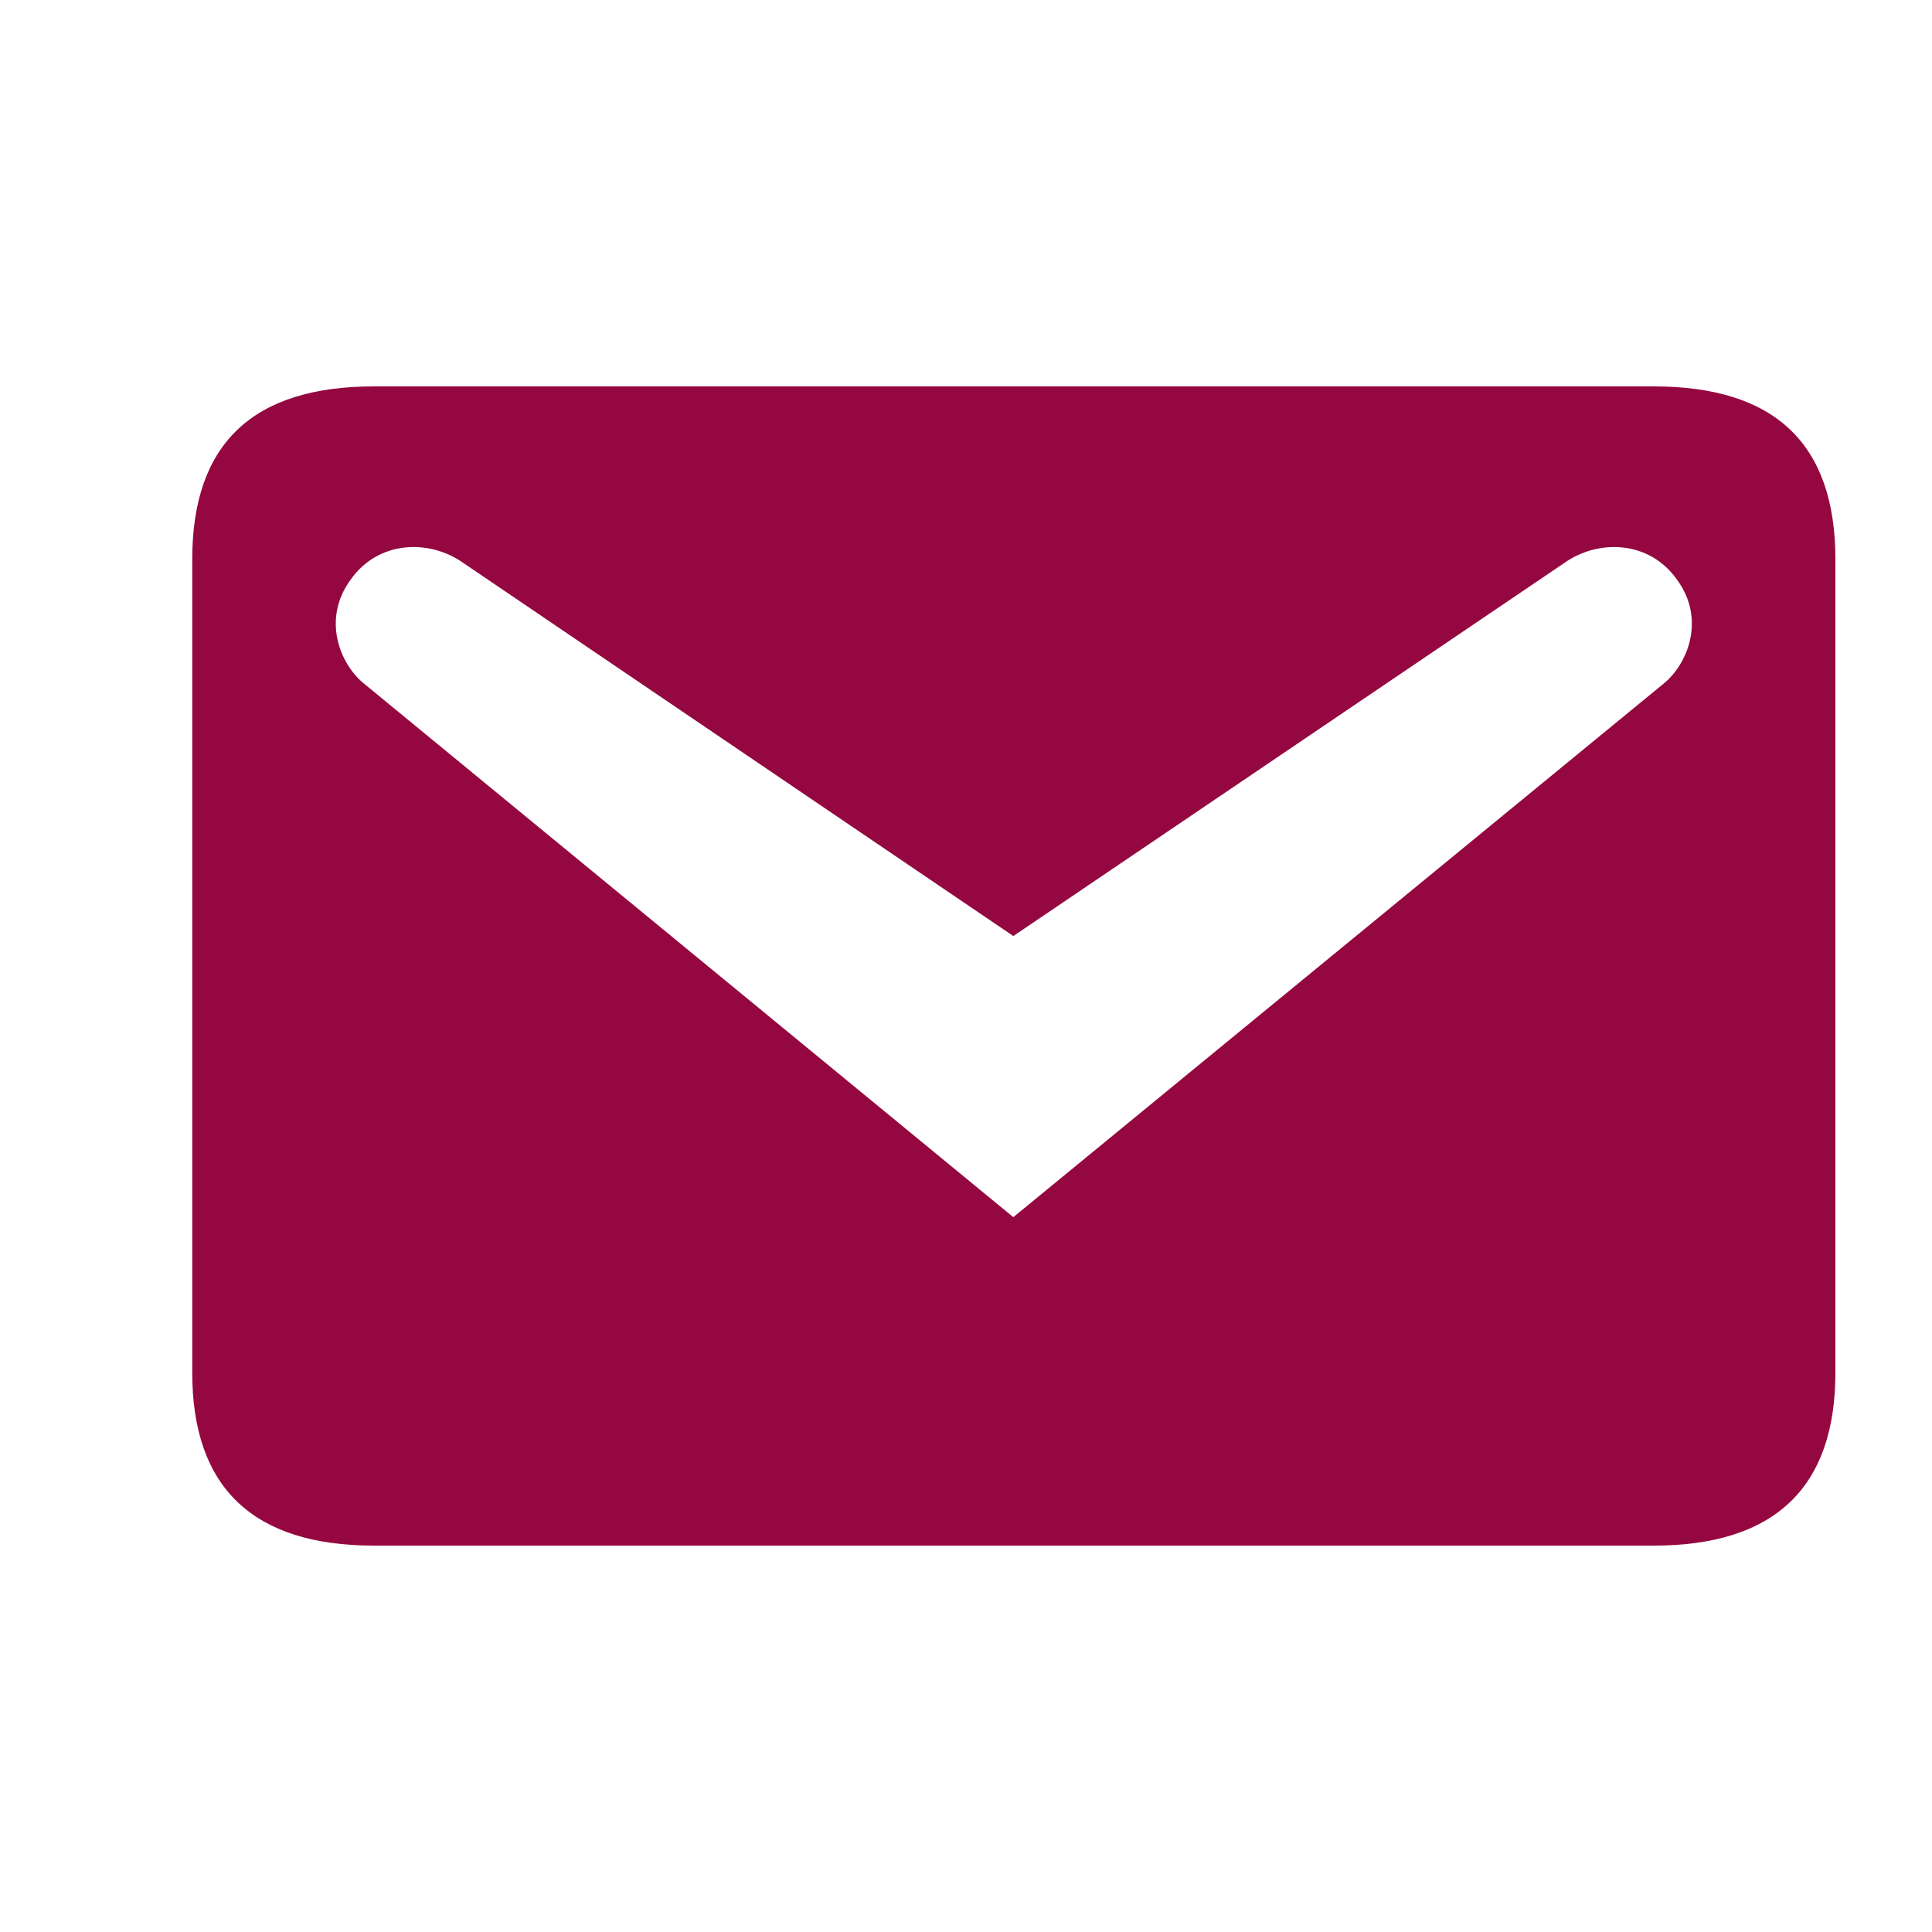 <svg width="125" height="125" viewBox="0 0 125 125" fill="none" xmlns="http://www.w3.org/2000/svg">
<path d="M24.188 25H107C114.813 25 118.75 28.688 118.75 36.188V88.812C118.75 96.25 114.813 100 107 100H24.188C16.375 100 12.438 96.25 12.438 88.812V36.188C12.438 28.688 16.375 25 24.188 25ZM65.562 78.75L107.688 44.188C109.188 42.938 110.375 40.062 108.5 37.5C106.688 34.938 103.375 34.875 101.188 36.438L65.562 60.562L30 36.438C27.812 34.875 24.5 34.938 22.688 37.5C20.812 40.062 22 42.938 23.5 44.188L65.562 78.75Z" fill="#950740"/>
</svg>
